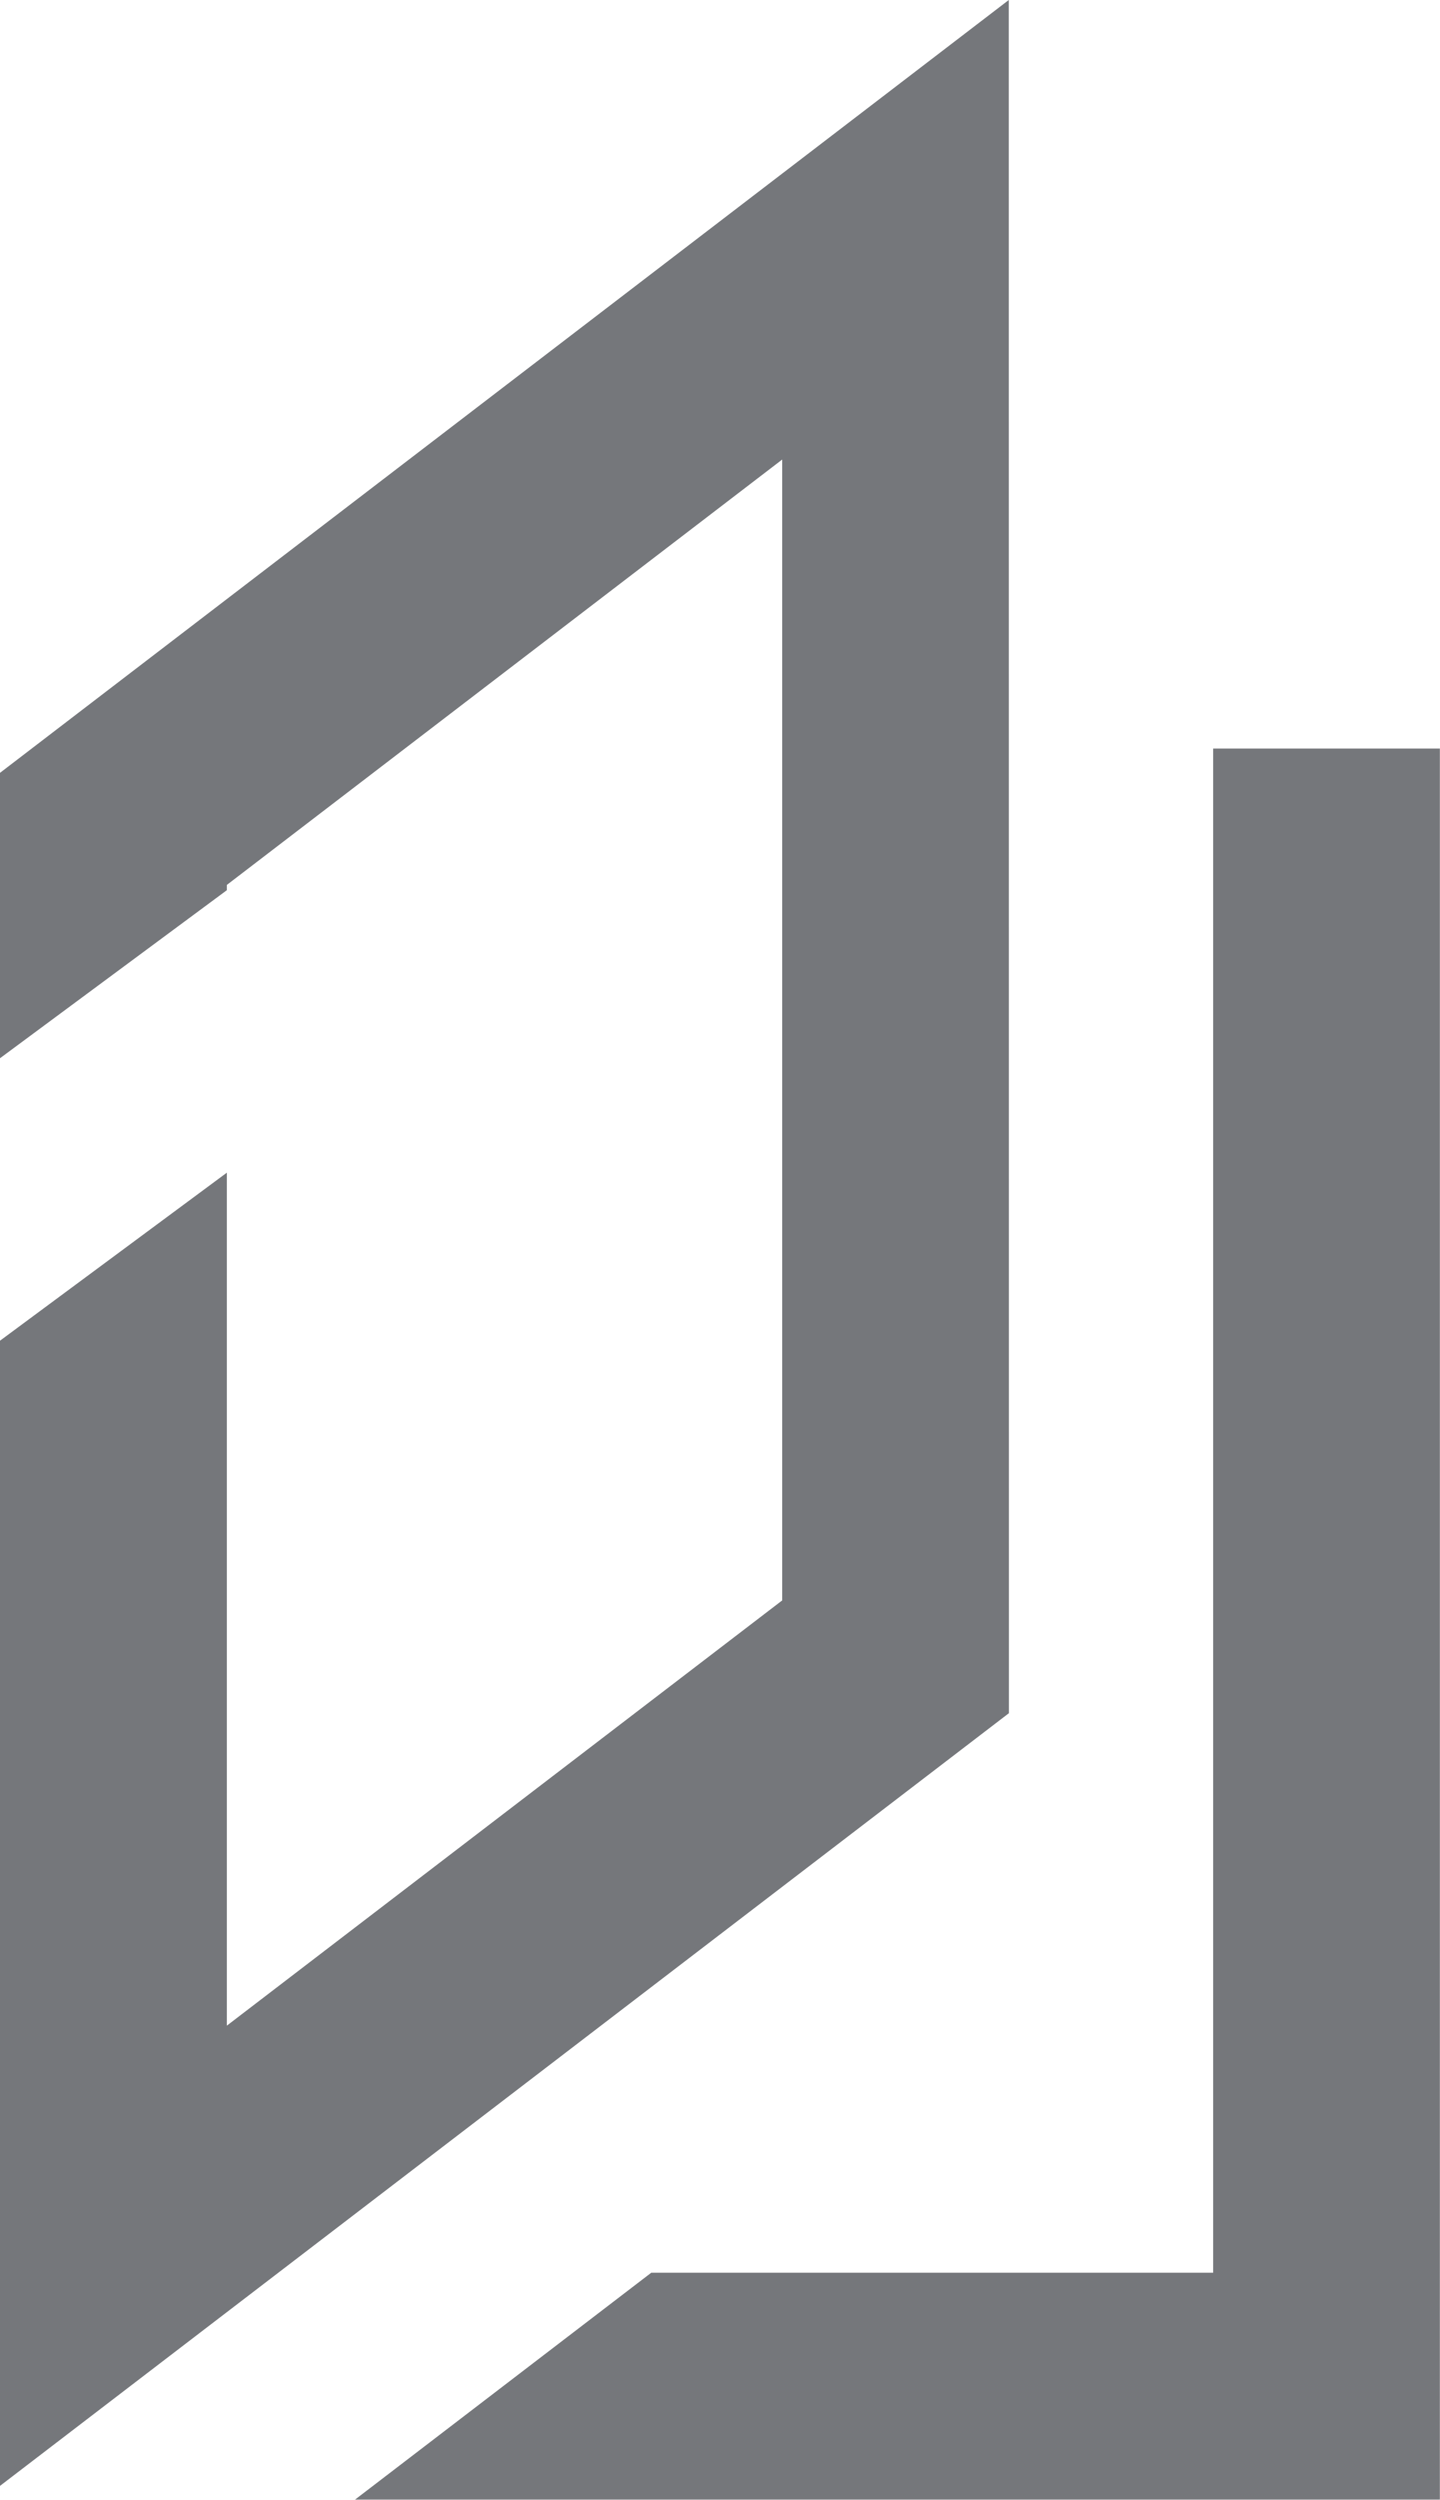 <svg xmlns="http://www.w3.org/2000/svg" width="10.372" height="18" viewBox="0 0 10.372 18">
  <g id="Group_5251" data-name="Group 5251" transform="translate(0 0)">
    <path id="Path_1185" data-name="Path 1185" d="M9.312,6.6V17.575H5.265L3.131,19.209h7.814V6.6Z" transform="translate(-0.574 -1.21)" fill="#75777B"/>
    <path id="Path_1186" data-name="Path 1186" d="M7.266,0,0,5.565V7.62l1.634-1.21V6.372l4-3.063v8.215l-4,3.062V8.444L0,9.654V17.9l7.267-5.564Z" fill="#75777B"/>
  </g>
</svg>

